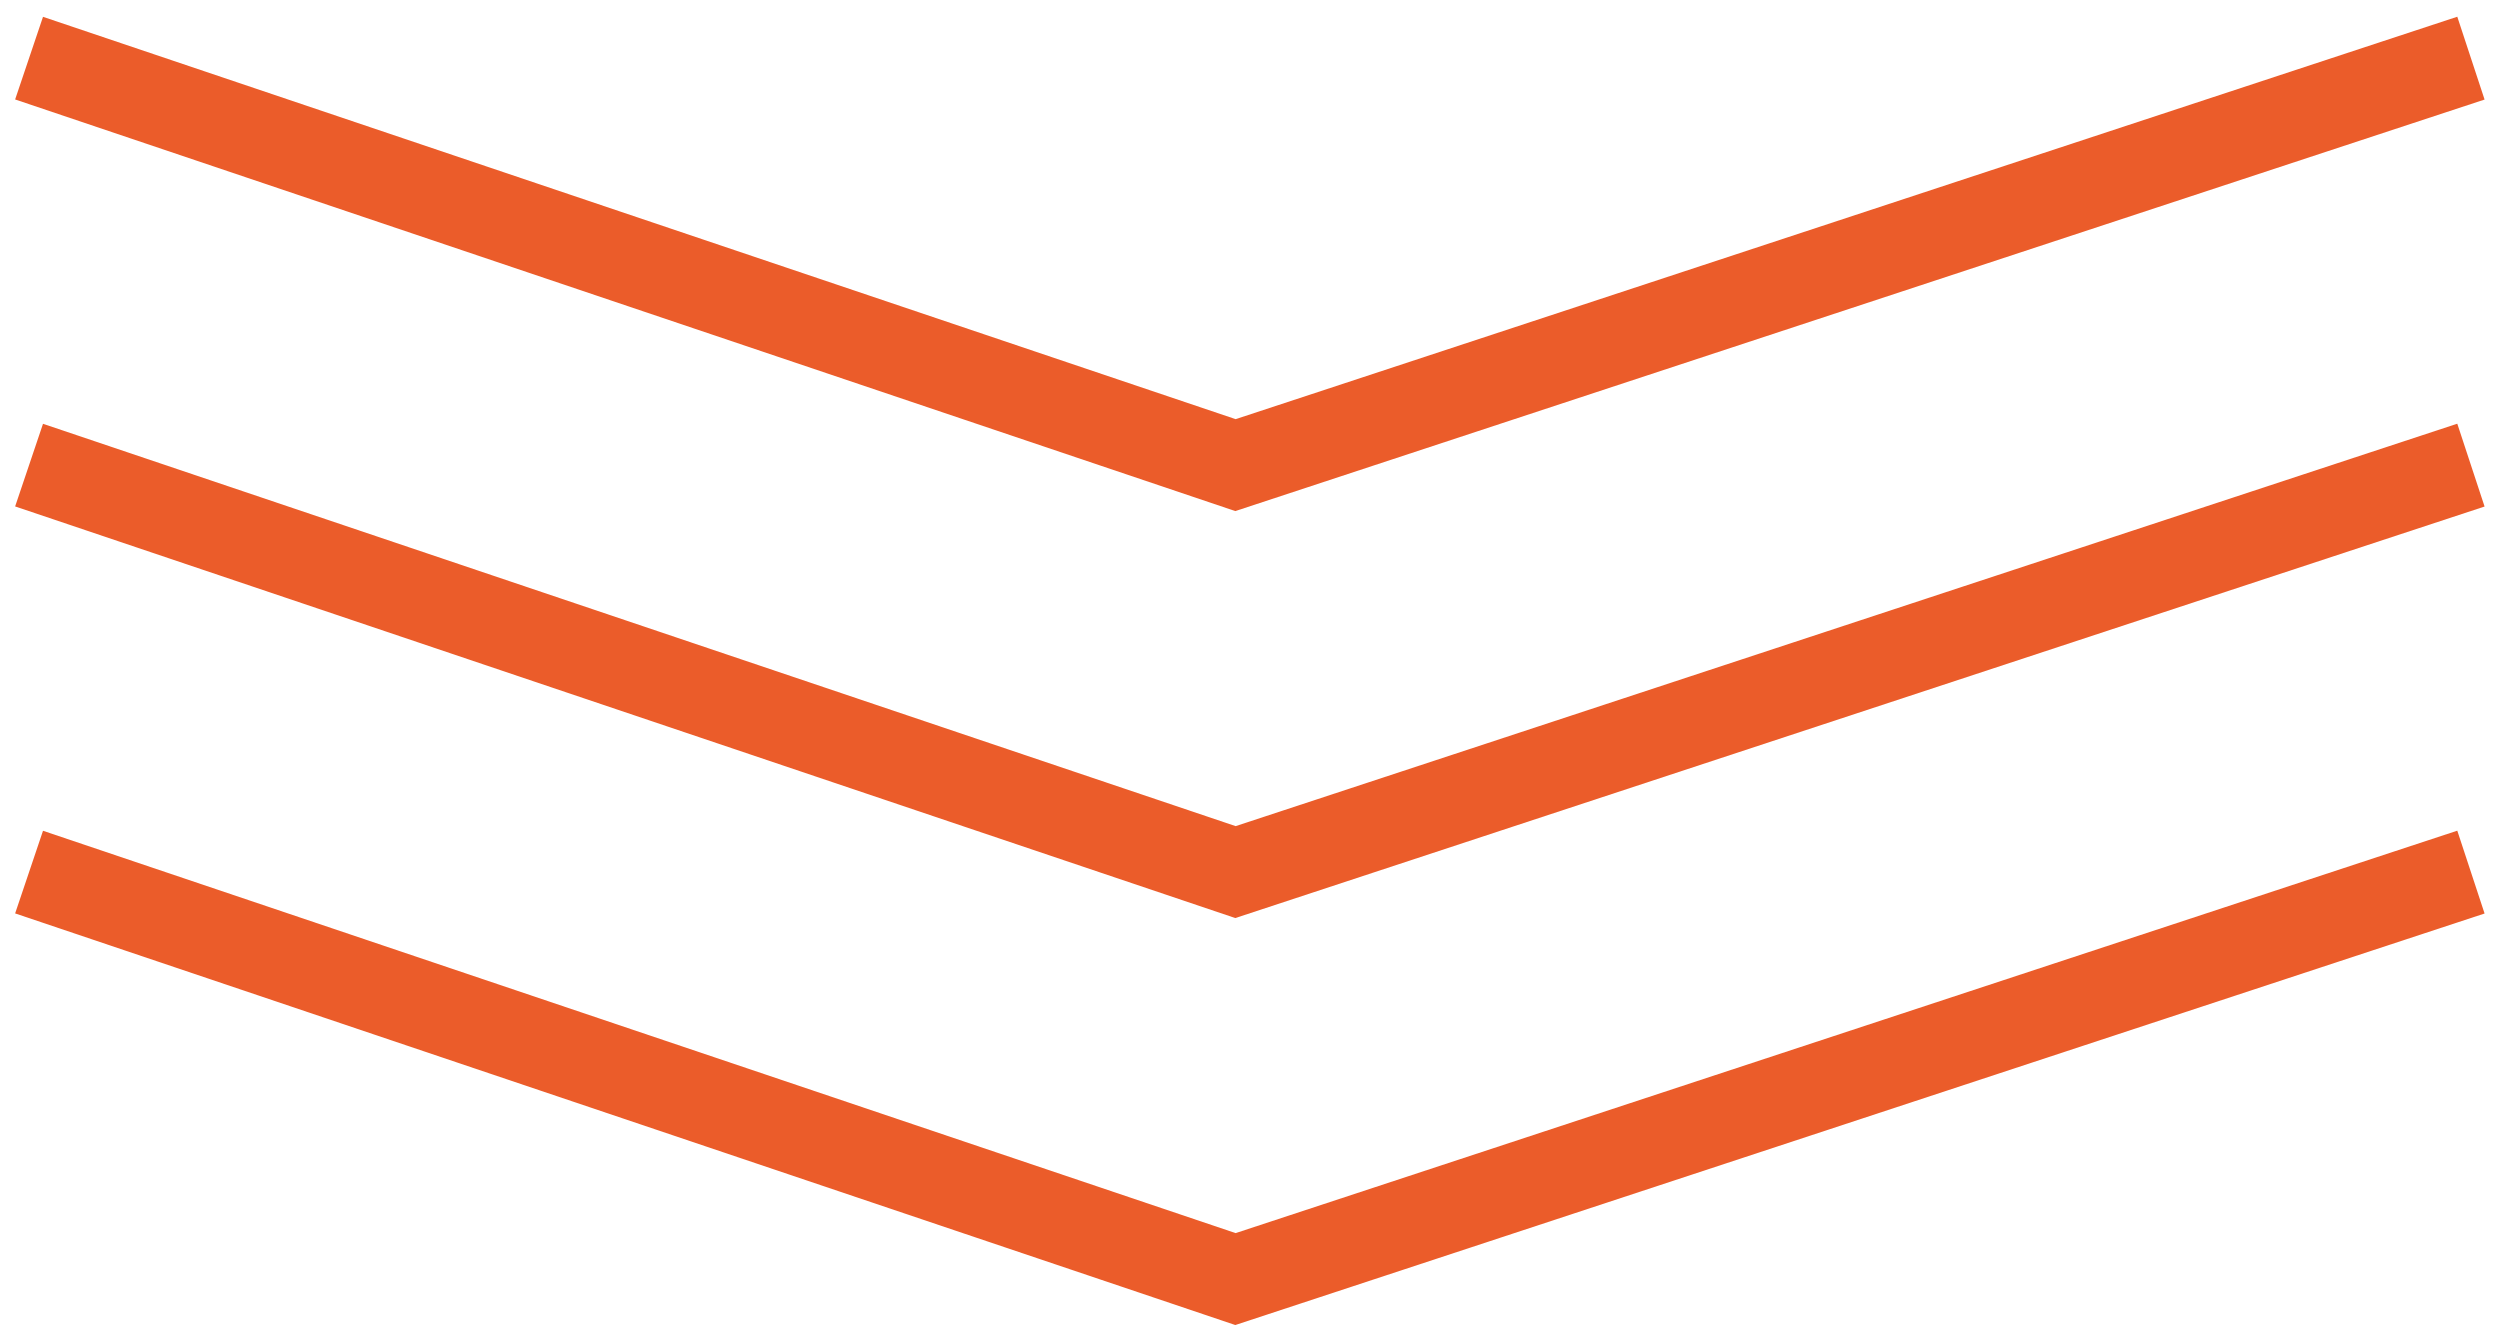 <svg width="86" height="46" viewBox="0 0 86 46" fill="none" xmlns="http://www.w3.org/2000/svg">
<path d="M85 30L42.5 44L1 30" stroke="#EB5C2A" stroke-width="3"/>
<path d="M85 16L42.5 30L1 16" stroke="#EB5C2A" stroke-width="3"/>
<path d="M85 2L42.5 16L1 2" stroke="#EB5C2A" stroke-width="3"/>
</svg>
